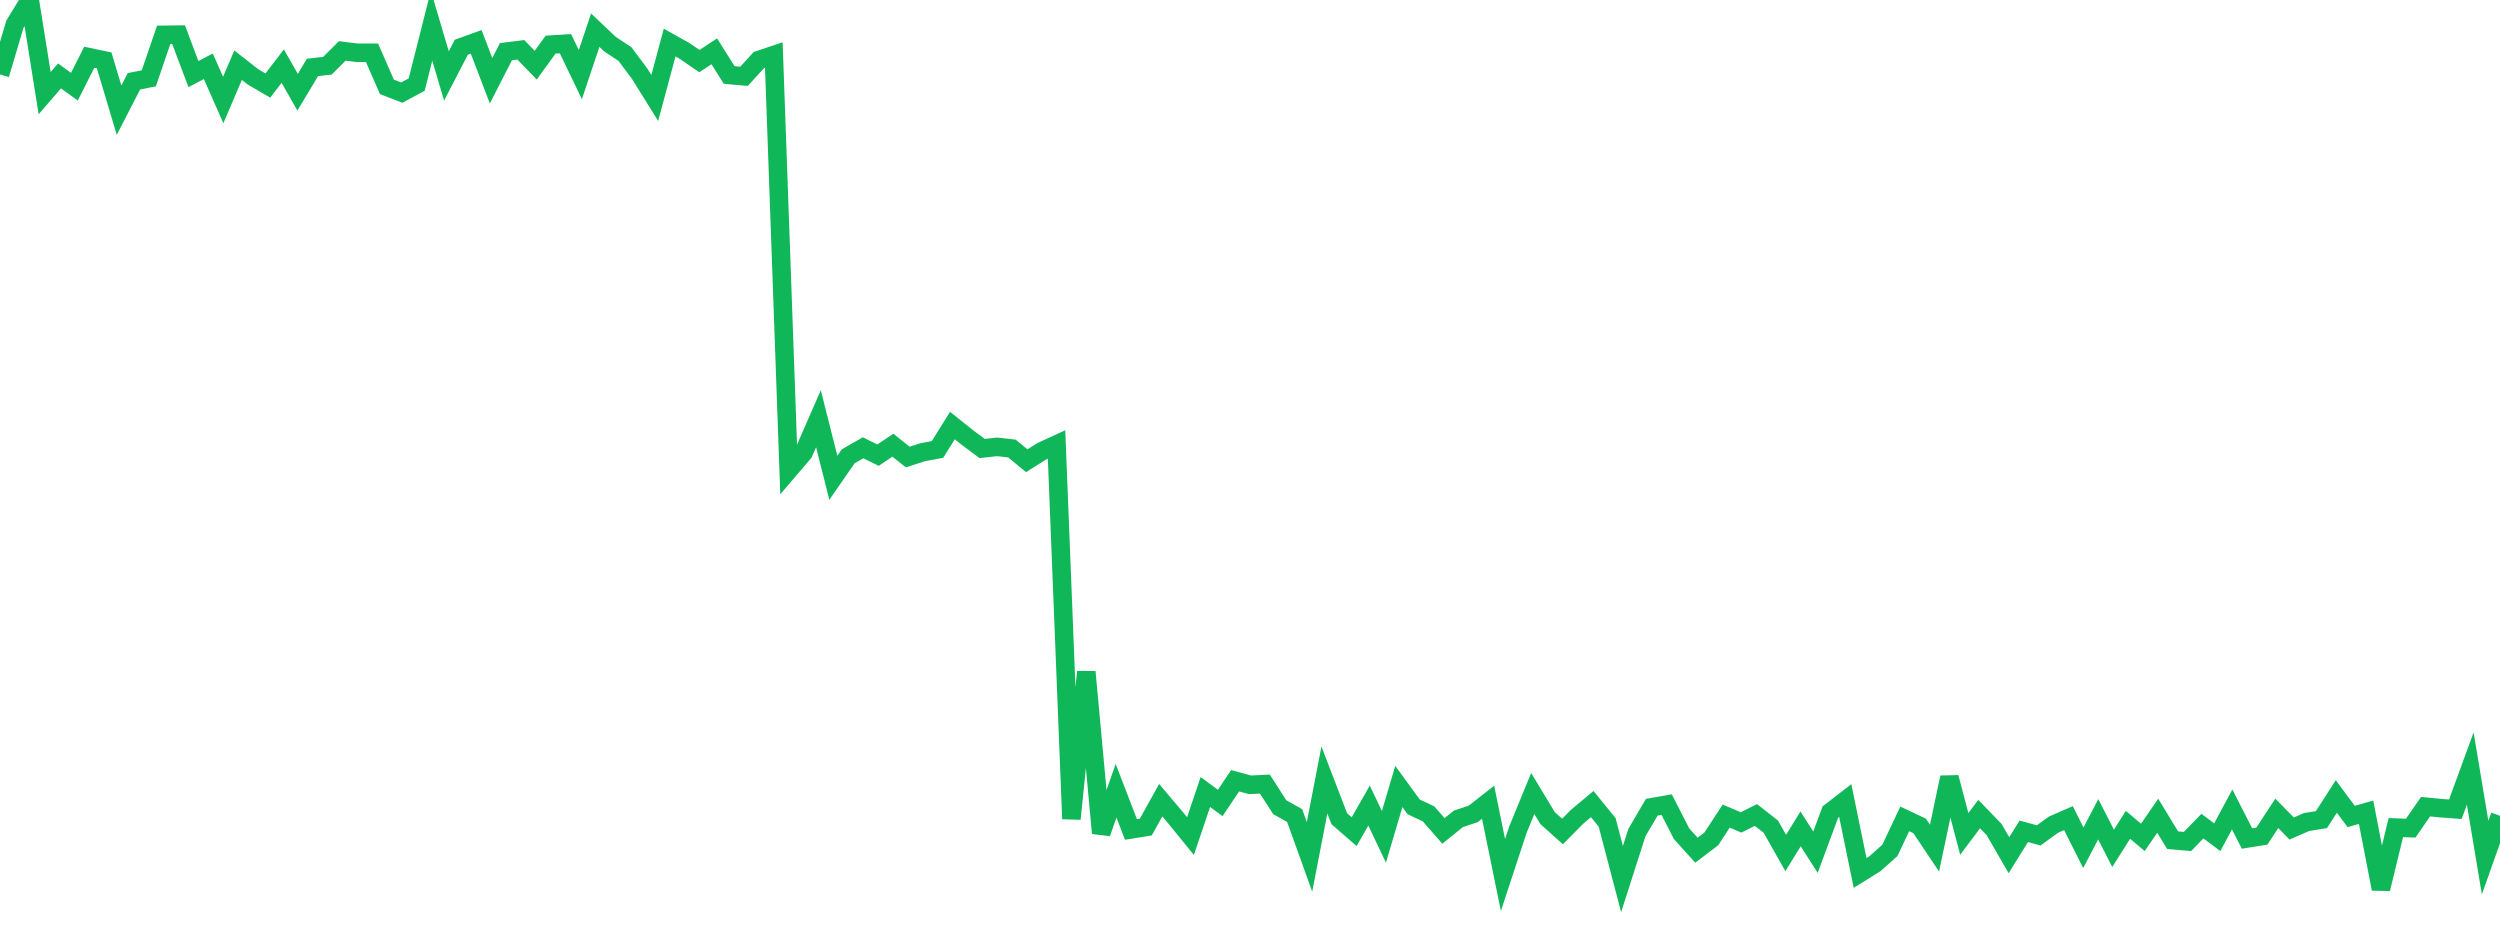 <?xml version="1.0" standalone="no"?>
<!DOCTYPE svg PUBLIC "-//W3C//DTD SVG 1.1//EN" "http://www.w3.org/Graphics/SVG/1.1/DTD/svg11.dtd">
<svg width="135" height="50" viewBox="0 0 135 50" preserveAspectRatio="none" class="sparkline" xmlns="http://www.w3.org/2000/svg"
xmlns:xlink="http://www.w3.org/1999/xlink"><path  class="sparkline--line" d="M 0 4.02 L 0 4.02 L 0.804 1.31 L 1.607 0 L 2.411 5.03 L 3.214 4.1 L 4.018 4.68 L 4.821 3.09 L 5.625 3.26 L 6.429 5.95 L 7.232 4.39 L 8.036 4.23 L 8.839 1.88 L 9.643 1.87 L 10.446 4 L 11.25 3.58 L 12.054 5.4 L 12.857 3.52 L 13.661 4.15 L 14.464 4.62 L 15.268 3.57 L 16.071 4.98 L 16.875 3.64 L 17.679 3.55 L 18.482 2.75 L 19.286 2.85 L 20.089 2.85 L 20.893 4.69 L 21.696 5 L 22.5 4.57 L 23.304 1.39 L 24.107 4.1 L 24.911 2.55 L 25.714 2.26 L 26.518 4.36 L 27.321 2.79 L 28.125 2.69 L 28.929 3.52 L 29.732 2.41 L 30.536 2.36 L 31.339 4.03 L 32.143 1.63 L 32.946 2.39 L 33.75 2.92 L 34.554 4 L 35.357 5.29 L 36.161 2.3 L 36.964 2.75 L 37.768 3.3 L 38.571 2.77 L 39.375 4.05 L 40.179 4.12 L 40.982 3.24 L 41.786 2.97 L 42.589 25.39 L 43.393 24.45 L 44.196 22.61 L 45 25.8 L 45.804 24.64 L 46.607 24.18 L 47.411 24.58 L 48.214 24.04 L 49.018 24.68 L 49.821 24.42 L 50.625 24.27 L 51.429 22.98 L 52.232 23.62 L 53.036 24.22 L 53.839 24.13 L 54.643 24.22 L 55.446 24.88 L 56.25 24.37 L 57.054 24 L 57.857 44.22 L 58.661 36.28 L 59.464 44.99 L 60.268 42.7 L 61.071 44.79 L 61.875 44.66 L 62.679 43.21 L 63.482 44.16 L 64.286 45.15 L 65.089 42.77 L 65.893 43.36 L 66.696 42.16 L 67.5 42.38 L 68.304 42.34 L 69.107 43.59 L 69.911 44.04 L 70.714 46.27 L 71.518 42.12 L 72.321 44.21 L 73.125 44.91 L 73.929 43.5 L 74.732 45.19 L 75.536 42.47 L 76.339 43.57 L 77.143 43.95 L 77.946 44.87 L 78.75 44.22 L 79.554 43.95 L 80.357 43.32 L 81.161 47.25 L 81.964 44.81 L 82.768 42.85 L 83.571 44.18 L 84.375 44.9 L 85.179 44.09 L 85.982 43.42 L 86.786 44.41 L 87.589 47.47 L 88.393 44.96 L 89.196 43.59 L 90 43.45 L 90.804 45.02 L 91.607 45.91 L 92.411 45.3 L 93.214 44.07 L 94.018 44.41 L 94.821 44.01 L 95.625 44.64 L 96.429 46.06 L 97.232 44.76 L 98.036 46.02 L 98.839 43.85 L 99.643 43.23 L 100.446 47.14 L 101.25 46.64 L 102.054 45.92 L 102.857 44.22 L 103.661 44.6 L 104.464 45.8 L 105.268 41.98 L 106.071 45.03 L 106.875 43.96 L 107.679 44.79 L 108.482 46.18 L 109.286 44.89 L 110.089 45.11 L 110.893 44.53 L 111.696 44.18 L 112.5 45.78 L 113.304 44.24 L 114.107 45.81 L 114.911 44.54 L 115.714 45.22 L 116.518 44.05 L 117.321 45.37 L 118.125 45.44 L 118.929 44.61 L 119.732 45.21 L 120.536 43.71 L 121.339 45.28 L 122.143 45.15 L 122.946 43.92 L 123.75 44.74 L 124.554 44.39 L 125.357 44.26 L 126.161 43.01 L 126.964 44.09 L 127.768 43.86 L 128.571 48 L 129.375 44.69 L 130.179 44.72 L 130.982 43.56 L 131.786 43.64 L 132.589 43.7 L 133.393 41.5 L 134.196 46.31 L 135 44.05" fill="none" stroke-width="1" stroke="#10b759"></path></svg>